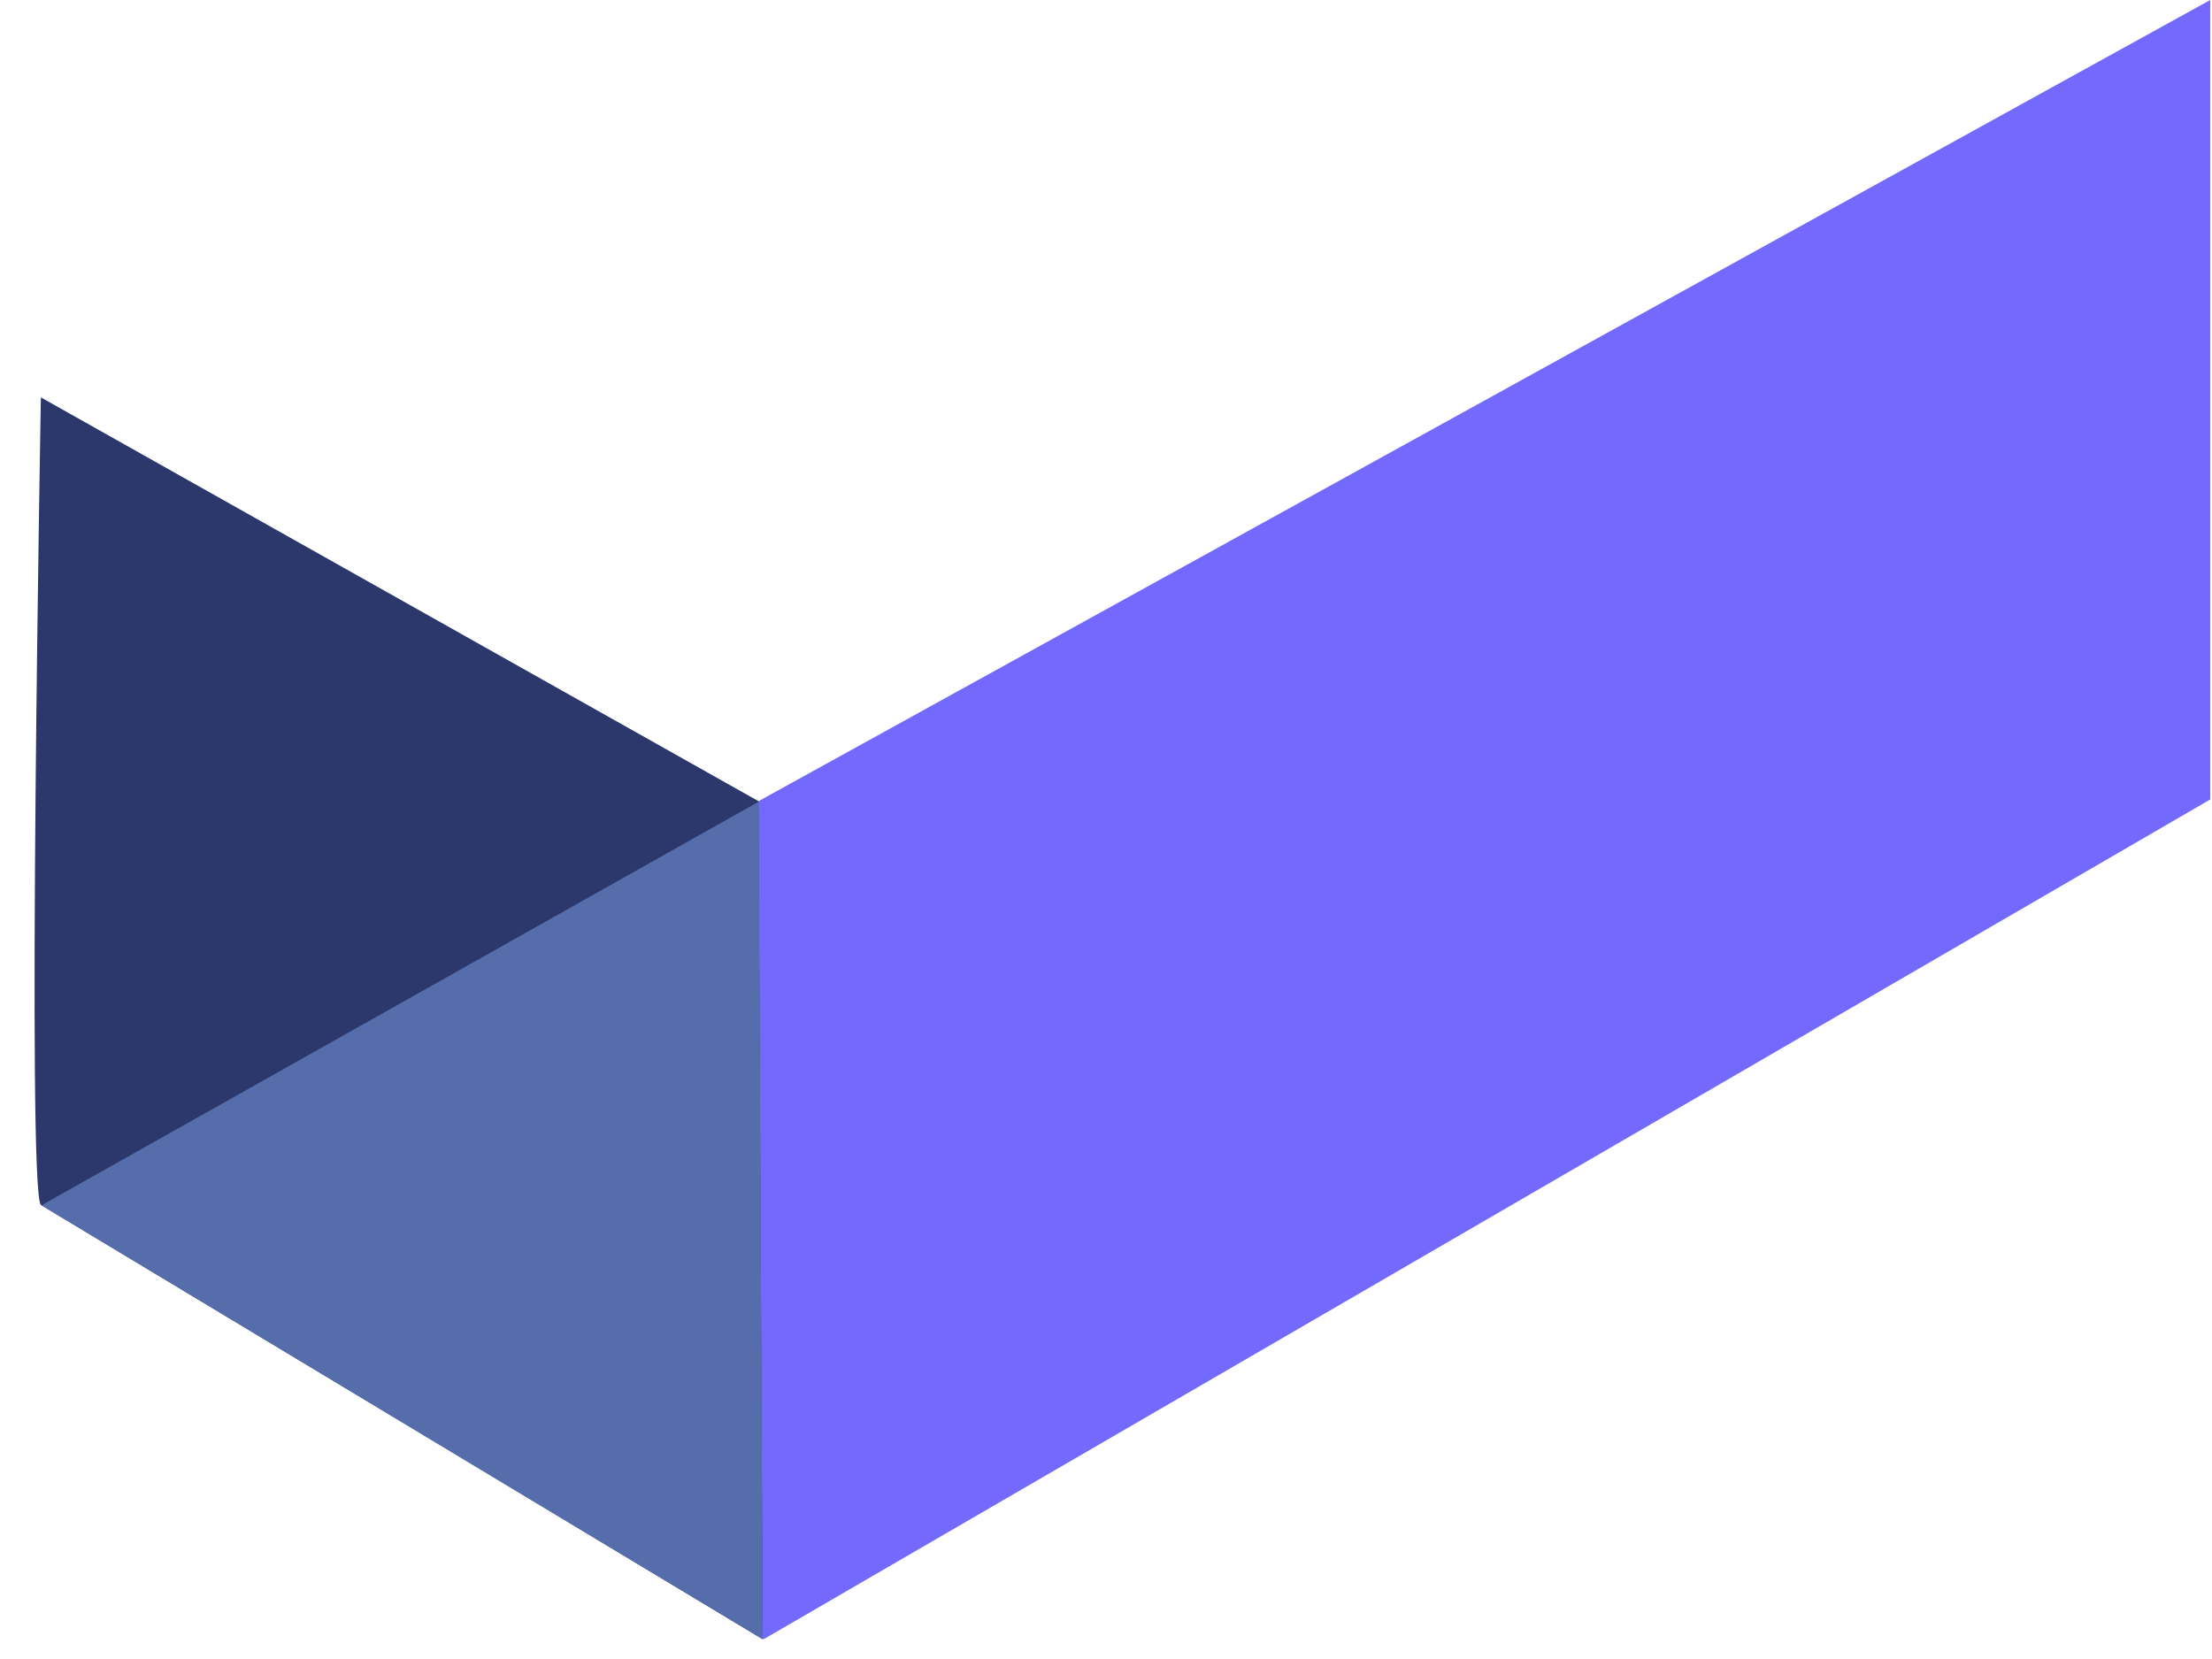 <svg width="48" height="36" viewBox="0 0 48 36" fill="none" xmlns="http://www.w3.org/2000/svg">
<path d="M0.906 25.969L47.962 0V17.348L16.571 35.571L0.906 25.969Z" fill="#7369FD"/>
<path d="M0.887 26.146C0.579 25.831 0.887 8.623 0.887 8.623L16.457 17.384L16.55 35.571L0.887 26.146Z" fill="#2C386C"/>
<path d="M0.898 26.156L16.461 17.398L16.55 35.571L0.898 26.156Z" fill="#556DAA"/>
</svg>

